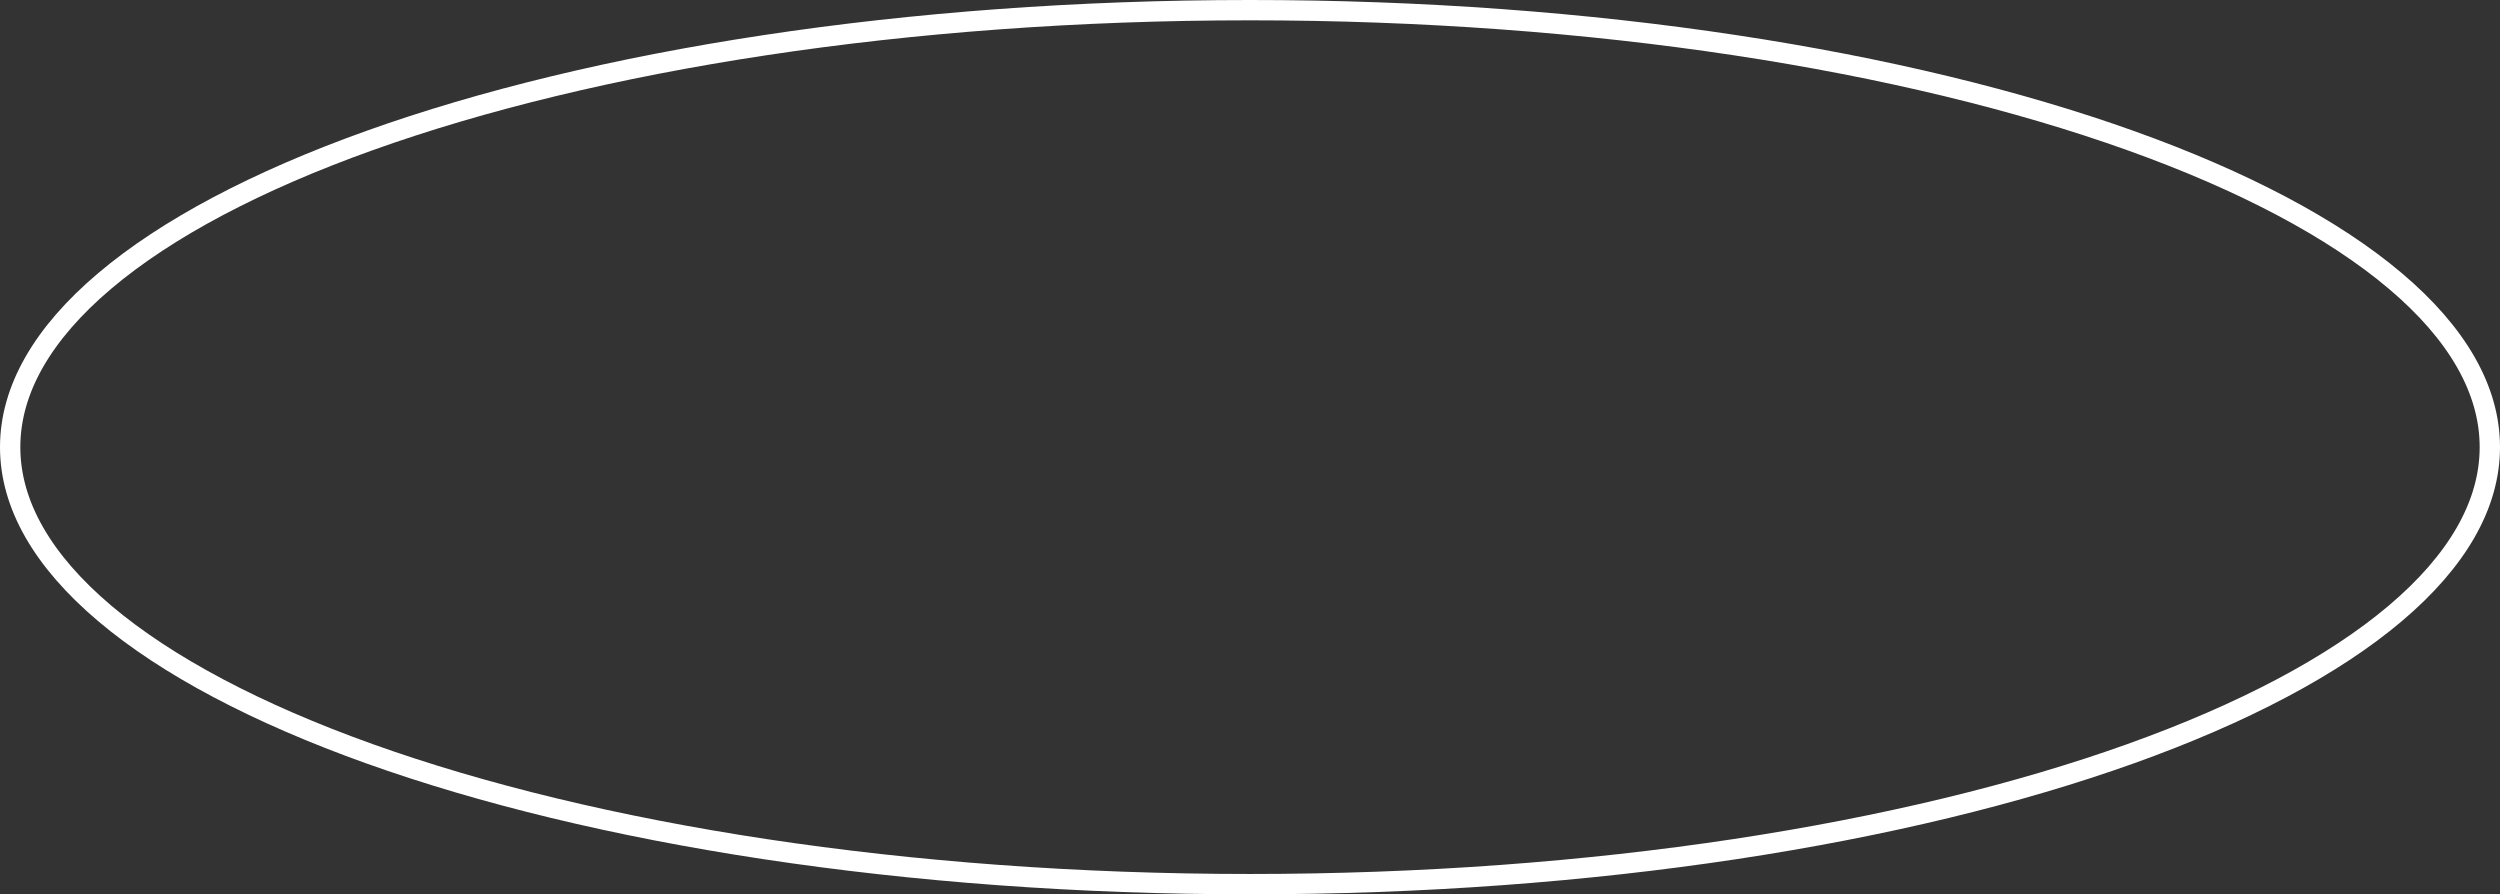 <?xml version="1.0" encoding="utf-8"?>
<svg xmlns="http://www.w3.org/2000/svg" fill="none" height="100%" overflow="visible" preserveAspectRatio="none" style="display: block;" viewBox="0 0 123 44" width="100%">
<rect x="0" y="0" width="123" height="44" fill="#333333" stroke="none"/>
<path d="M61.5 0.5C78.441 0.5 93.756 2.957 104.818 6.914C110.352 8.893 114.794 11.239 117.844 13.818C120.896 16.399 122.5 19.166 122.5 22C122.5 24.834 120.896 27.601 117.844 30.182C114.794 32.761 110.352 35.107 104.818 37.086C93.756 41.043 78.441 43.5 61.5 43.5C44.559 43.5 29.244 41.043 18.182 37.086C12.648 35.107 8.206 32.761 5.156 30.182C2.104 27.601 0.5 24.834 0.5 22C0.5 19.166 2.104 16.399 5.156 13.818C8.206 11.239 12.648 8.893 18.182 6.914C29.244 2.957 44.559 0.5 61.5 0.5Z" id="Background" stroke="white"/>
</svg>